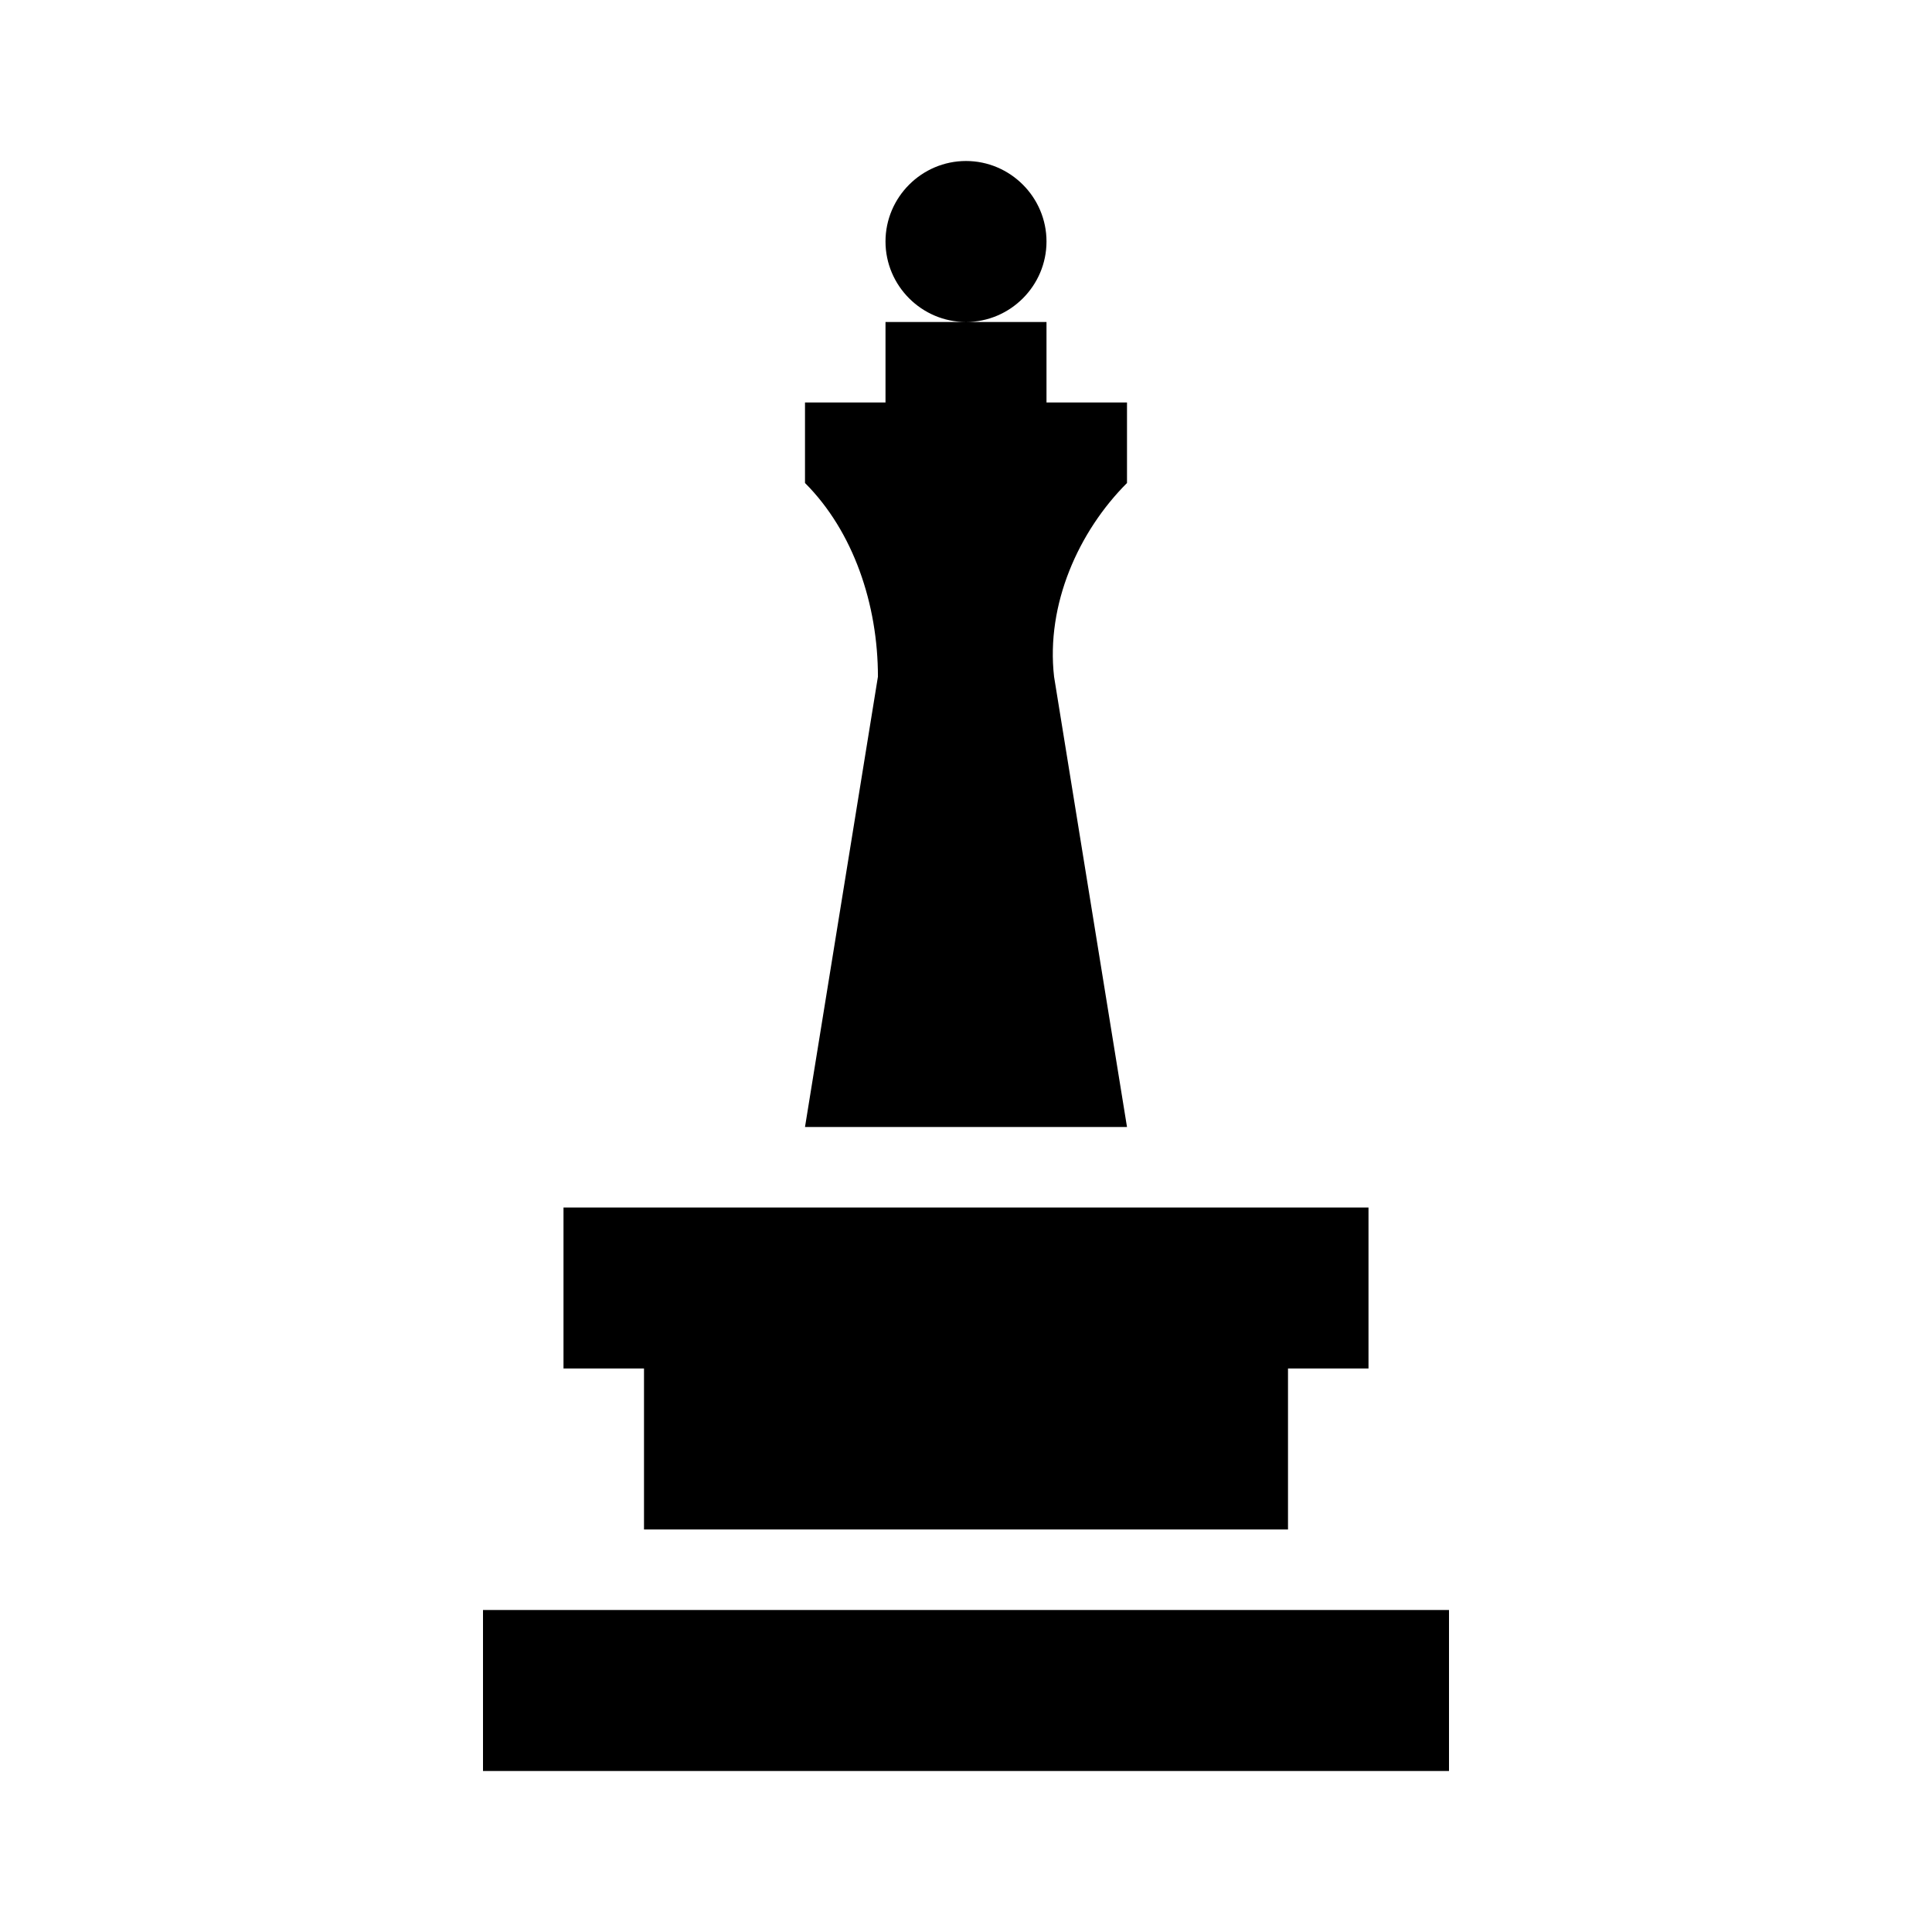 <svg xmlns="http://www.w3.org/2000/svg" viewBox="0 0 24 24"><path d="M12 2c-.55 0-1 .45-1 1s.45 1 1 1 1-.45 1-1-.45-1-1-1zm0 2h-1v1h-1v1c.602.602.906 1.508.906 2.406L10 14h4l-.906-5.594c-.102-.898.304-1.804.906-2.406V5h-1V4zM7 15v2h1v2h8v-2h1v-2zm-1 5v2h12v-2z"/></svg>
